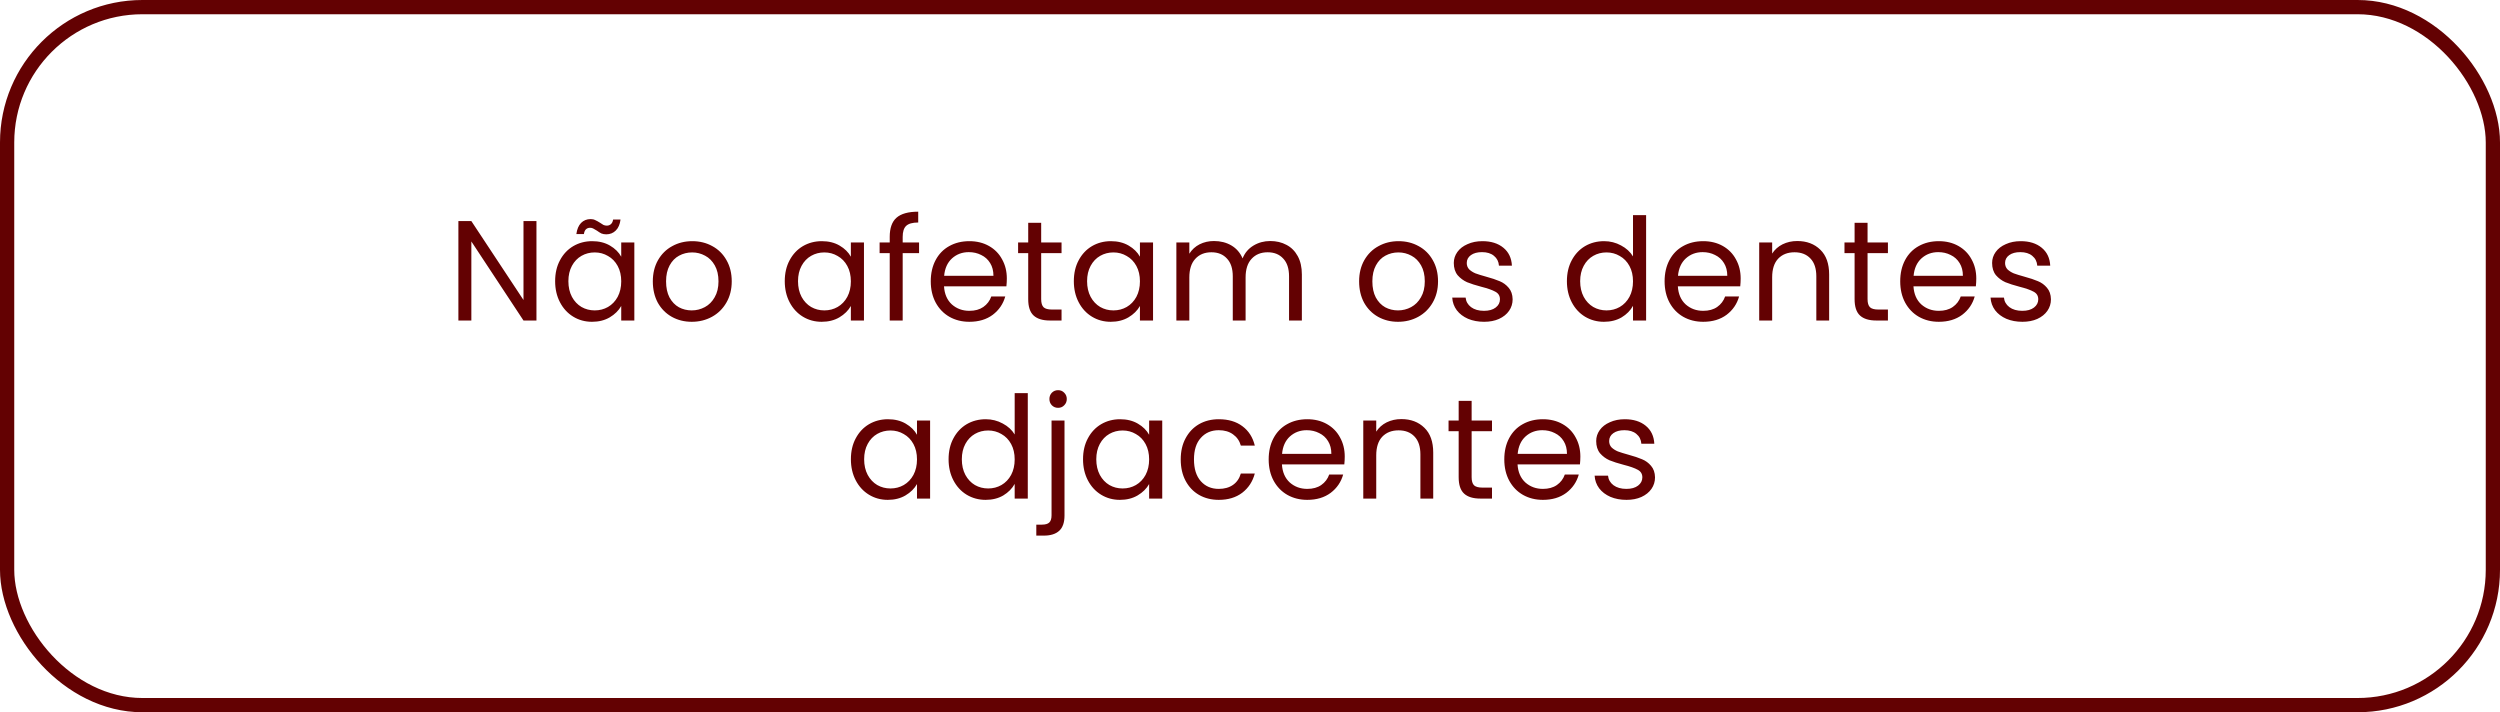 <svg xmlns="http://www.w3.org/2000/svg" width="351" height="100" viewBox="0 0 351 100" fill="none"><rect x="1" y="1" width="349" height="98" rx="19" stroke="#630102" stroke-width="2"></rect><path d="M75.318 45H73.498L66.178 33.9V45H64.358V31.04H66.178L73.498 42.12V31.04H75.318V45ZM77.941 39.48C77.941 38.36 78.168 37.38 78.621 36.54C79.074 35.687 79.694 35.027 80.481 34.56C81.281 34.093 82.168 33.86 83.141 33.86C84.101 33.86 84.934 34.067 85.641 34.48C86.347 34.893 86.874 35.413 87.221 36.04V34.04H89.061V45H87.221V42.96C86.861 43.6 86.321 44.133 85.601 44.56C84.894 44.973 84.067 45.18 83.121 45.18C82.147 45.18 81.267 44.94 80.481 44.46C79.694 43.98 79.074 43.307 78.621 42.44C78.168 41.573 77.941 40.587 77.941 39.48ZM87.221 39.5C87.221 38.673 87.054 37.953 86.721 37.34C86.388 36.727 85.934 36.26 85.361 35.94C84.801 35.607 84.181 35.44 83.501 35.44C82.821 35.44 82.201 35.6 81.641 35.92C81.081 36.24 80.634 36.707 80.301 37.32C79.968 37.933 79.801 38.653 79.801 39.48C79.801 40.32 79.968 41.053 80.301 41.68C80.634 42.293 81.081 42.767 81.641 43.1C82.201 43.42 82.821 43.58 83.501 43.58C84.181 43.58 84.801 43.42 85.361 43.1C85.934 42.767 86.388 42.293 86.721 41.68C87.054 41.053 87.221 40.327 87.221 39.5ZM80.921 32.86C81.014 32.18 81.234 31.66 81.581 31.3C81.941 30.94 82.388 30.76 82.921 30.76C83.174 30.76 83.388 30.807 83.561 30.9C83.748 30.98 83.968 31.1 84.221 31.26C84.407 31.393 84.574 31.5 84.721 31.58C84.868 31.647 85.028 31.68 85.201 31.68C85.427 31.68 85.621 31.607 85.781 31.46C85.941 31.313 86.041 31.1 86.081 30.82H87.121C87.041 31.487 86.821 32 86.461 32.36C86.101 32.72 85.654 32.9 85.121 32.9C84.868 32.9 84.641 32.86 84.441 32.78C84.254 32.687 84.041 32.553 83.801 32.38C83.588 32.247 83.414 32.147 83.281 32.08C83.161 32.013 83.014 31.98 82.841 31.98C82.614 31.98 82.421 32.053 82.261 32.2C82.114 32.347 82.021 32.567 81.981 32.86H80.921ZM97.117 45.18C96.09 45.18 95.156 44.947 94.317 44.48C93.49 44.013 92.837 43.353 92.356 42.5C91.89 41.633 91.656 40.633 91.656 39.5C91.656 38.38 91.897 37.393 92.376 36.54C92.87 35.673 93.537 35.013 94.376 34.56C95.216 34.093 96.156 33.86 97.197 33.86C98.237 33.86 99.177 34.093 100.016 34.56C100.856 35.013 101.516 35.667 101.996 36.52C102.49 37.373 102.736 38.367 102.736 39.5C102.736 40.633 102.483 41.633 101.976 42.5C101.483 43.353 100.81 44.013 99.957 44.48C99.103 44.947 98.156 45.18 97.117 45.18ZM97.117 43.58C97.77 43.58 98.383 43.427 98.957 43.12C99.53 42.813 99.99 42.353 100.336 41.74C100.696 41.127 100.876 40.38 100.876 39.5C100.876 38.62 100.703 37.873 100.356 37.26C100.01 36.647 99.556 36.193 98.996 35.9C98.436 35.593 97.83 35.44 97.177 35.44C96.51 35.44 95.897 35.593 95.337 35.9C94.79 36.193 94.35 36.647 94.016 37.26C93.683 37.873 93.516 38.62 93.516 39.5C93.516 40.393 93.677 41.147 93.996 41.76C94.33 42.373 94.77 42.833 95.317 43.14C95.863 43.433 96.463 43.58 97.117 43.58ZM110.181 39.48C110.181 38.36 110.408 37.38 110.861 36.54C111.315 35.687 111.935 35.027 112.721 34.56C113.521 34.093 114.408 33.86 115.381 33.86C116.341 33.86 117.175 34.067 117.881 34.48C118.588 34.893 119.115 35.413 119.461 36.04V34.04H121.301V45H119.461V42.96C119.101 43.6 118.561 44.133 117.841 44.56C117.135 44.973 116.308 45.18 115.361 45.18C114.388 45.18 113.508 44.94 112.721 44.46C111.935 43.98 111.315 43.307 110.861 42.44C110.408 41.573 110.181 40.587 110.181 39.48ZM119.461 39.5C119.461 38.673 119.295 37.953 118.961 37.34C118.628 36.727 118.175 36.26 117.601 35.94C117.041 35.607 116.421 35.44 115.741 35.44C115.061 35.44 114.441 35.6 113.881 35.92C113.321 36.24 112.875 36.707 112.541 37.32C112.208 37.933 112.041 38.653 112.041 39.48C112.041 40.32 112.208 41.053 112.541 41.68C112.875 42.293 113.321 42.767 113.881 43.1C114.441 43.42 115.061 43.58 115.741 43.58C116.421 43.58 117.041 43.42 117.601 43.1C118.175 42.767 118.628 42.293 118.961 41.68C119.295 41.053 119.461 40.327 119.461 39.5ZM129.037 35.54H126.737V45H124.917V35.54H123.497V34.04H124.917V33.26C124.917 32.033 125.23 31.14 125.857 30.58C126.497 30.007 127.517 29.72 128.917 29.72V31.24C128.117 31.24 127.55 31.4 127.217 31.72C126.897 32.027 126.737 32.54 126.737 33.26V34.04H129.037V35.54ZM141.359 39.1C141.359 39.447 141.339 39.813 141.299 40.2H132.539C132.606 41.28 132.972 42.127 133.639 42.74C134.319 43.34 135.139 43.64 136.099 43.64C136.886 43.64 137.539 43.46 138.059 43.1C138.592 42.727 138.966 42.233 139.179 41.62H141.139C140.846 42.673 140.259 43.533 139.379 44.2C138.499 44.853 137.406 45.18 136.099 45.18C135.059 45.18 134.126 44.947 133.299 44.48C132.486 44.013 131.846 43.353 131.379 42.5C130.912 41.633 130.679 40.633 130.679 39.5C130.679 38.367 130.906 37.373 131.359 36.52C131.812 35.667 132.446 35.013 133.259 34.56C134.086 34.093 135.032 33.86 136.099 33.86C137.139 33.86 138.059 34.087 138.859 34.54C139.659 34.993 140.272 35.62 140.699 36.42C141.139 37.207 141.359 38.1 141.359 39.1ZM139.479 38.72C139.479 38.027 139.326 37.433 139.019 36.94C138.712 36.433 138.292 36.053 137.759 35.8C137.239 35.533 136.659 35.4 136.019 35.4C135.099 35.4 134.312 35.693 133.659 36.28C133.019 36.867 132.652 37.68 132.559 38.72H139.479ZM146.181 35.54V42C146.181 42.533 146.295 42.913 146.521 43.14C146.748 43.353 147.141 43.46 147.701 43.46H149.041V45H147.401C146.388 45 145.628 44.767 145.121 44.3C144.615 43.833 144.361 43.067 144.361 42V35.54H142.941V34.04H144.361V31.28H146.181V34.04H149.041V35.54H146.181ZM150.767 39.48C150.767 38.36 150.993 37.38 151.447 36.54C151.9 35.687 152.52 35.027 153.307 34.56C154.107 34.093 154.993 33.86 155.967 33.86C156.927 33.86 157.76 34.067 158.467 34.48C159.173 34.893 159.7 35.413 160.047 36.04V34.04H161.887V45H160.047V42.96C159.687 43.6 159.147 44.133 158.427 44.56C157.72 44.973 156.893 45.18 155.947 45.18C154.973 45.18 154.093 44.94 153.307 44.46C152.52 43.98 151.9 43.307 151.447 42.44C150.993 41.573 150.767 40.587 150.767 39.48ZM160.047 39.5C160.047 38.673 159.88 37.953 159.547 37.34C159.213 36.727 158.76 36.26 158.187 35.94C157.627 35.607 157.007 35.44 156.327 35.44C155.647 35.44 155.027 35.6 154.467 35.92C153.907 36.24 153.46 36.707 153.127 37.32C152.793 37.933 152.627 38.653 152.627 39.48C152.627 40.32 152.793 41.053 153.127 41.68C153.46 42.293 153.907 42.767 154.467 43.1C155.027 43.42 155.647 43.58 156.327 43.58C157.007 43.58 157.627 43.42 158.187 43.1C158.76 42.767 159.213 42.293 159.547 41.68C159.88 41.053 160.047 40.327 160.047 39.5ZM178.342 33.84C179.196 33.84 179.956 34.02 180.622 34.38C181.289 34.727 181.816 35.253 182.202 35.96C182.589 36.667 182.782 37.527 182.782 38.54V45H180.982V38.8C180.982 37.707 180.709 36.873 180.162 36.3C179.629 35.713 178.902 35.42 177.982 35.42C177.036 35.42 176.282 35.727 175.722 36.34C175.162 36.94 174.882 37.813 174.882 38.96V45H173.082V38.8C173.082 37.707 172.809 36.873 172.262 36.3C171.729 35.713 171.002 35.42 170.082 35.42C169.136 35.42 168.382 35.727 167.822 36.34C167.262 36.94 166.982 37.813 166.982 38.96V45H165.162V34.04H166.982V35.62C167.342 35.047 167.822 34.607 168.422 34.3C169.036 33.993 169.709 33.84 170.442 33.84C171.362 33.84 172.176 34.047 172.882 34.46C173.589 34.873 174.116 35.48 174.462 36.28C174.769 35.507 175.276 34.907 175.982 34.48C176.689 34.053 177.476 33.84 178.342 33.84ZM196.28 45.18C195.253 45.18 194.32 44.947 193.48 44.48C192.653 44.013 192 43.353 191.52 42.5C191.053 41.633 190.82 40.633 190.82 39.5C190.82 38.38 191.06 37.393 191.54 36.54C192.033 35.673 192.7 35.013 193.54 34.56C194.38 34.093 195.32 33.86 196.36 33.86C197.4 33.86 198.34 34.093 199.18 34.56C200.02 35.013 200.68 35.667 201.16 36.52C201.653 37.373 201.9 38.367 201.9 39.5C201.9 40.633 201.646 41.633 201.14 42.5C200.646 43.353 199.973 44.013 199.12 44.48C198.266 44.947 197.32 45.18 196.28 45.18ZM196.28 43.58C196.933 43.58 197.546 43.427 198.12 43.12C198.693 42.813 199.153 42.353 199.5 41.74C199.86 41.127 200.04 40.38 200.04 39.5C200.04 38.62 199.866 37.873 199.52 37.26C199.173 36.647 198.72 36.193 198.16 35.9C197.6 35.593 196.993 35.44 196.34 35.44C195.673 35.44 195.06 35.593 194.5 35.9C193.953 36.193 193.513 36.647 193.18 37.26C192.846 37.873 192.68 38.62 192.68 39.5C192.68 40.393 192.84 41.147 193.16 41.76C193.493 42.373 193.933 42.833 194.48 43.14C195.026 43.433 195.626 43.58 196.28 43.58ZM208.373 45.18C207.533 45.18 206.779 45.04 206.113 44.76C205.446 44.467 204.919 44.067 204.533 43.56C204.146 43.04 203.933 42.447 203.893 41.78H205.773C205.826 42.327 206.079 42.773 206.533 43.12C206.999 43.467 207.606 43.64 208.353 43.64C209.046 43.64 209.593 43.487 209.993 43.18C210.393 42.873 210.593 42.487 210.593 42.02C210.593 41.54 210.379 41.187 209.953 40.96C209.526 40.72 208.866 40.487 207.973 40.26C207.159 40.047 206.493 39.833 205.973 39.62C205.466 39.393 205.026 39.067 204.653 38.64C204.293 38.2 204.113 37.627 204.113 36.92C204.113 36.36 204.279 35.847 204.613 35.38C204.946 34.913 205.419 34.547 206.033 34.28C206.646 34 207.346 33.86 208.133 33.86C209.346 33.86 210.326 34.167 211.073 34.78C211.819 35.393 212.219 36.233 212.273 37.3H210.453C210.413 36.727 210.179 36.267 209.753 35.92C209.339 35.573 208.779 35.4 208.073 35.4C207.419 35.4 206.899 35.54 206.513 35.82C206.126 36.1 205.933 36.467 205.933 36.92C205.933 37.28 206.046 37.58 206.273 37.82C206.513 38.047 206.806 38.233 207.153 38.38C207.513 38.513 208.006 38.667 208.633 38.84C209.419 39.053 210.059 39.267 210.553 39.48C211.046 39.68 211.466 39.987 211.813 40.4C212.173 40.813 212.359 41.353 212.373 42.02C212.373 42.62 212.206 43.16 211.873 43.64C211.539 44.12 211.066 44.5 210.453 44.78C209.853 45.047 209.159 45.18 208.373 45.18ZM219.994 39.48C219.994 38.36 220.221 37.38 220.674 36.54C221.127 35.687 221.747 35.027 222.534 34.56C223.334 34.093 224.227 33.86 225.214 33.86C226.067 33.86 226.861 34.06 227.594 34.46C228.327 34.847 228.887 35.36 229.274 36V30.2H231.114V45H229.274V42.94C228.914 43.593 228.381 44.133 227.674 44.56C226.967 44.973 226.141 45.18 225.194 45.18C224.221 45.18 223.334 44.94 222.534 44.46C221.747 43.98 221.127 43.307 220.674 42.44C220.221 41.573 219.994 40.587 219.994 39.48ZM229.274 39.5C229.274 38.673 229.107 37.953 228.774 37.34C228.441 36.727 227.987 36.26 227.414 35.94C226.854 35.607 226.234 35.44 225.554 35.44C224.874 35.44 224.254 35.6 223.694 35.92C223.134 36.24 222.687 36.707 222.354 37.32C222.021 37.933 221.854 38.653 221.854 39.48C221.854 40.32 222.021 41.053 222.354 41.68C222.687 42.293 223.134 42.767 223.694 43.1C224.254 43.42 224.874 43.58 225.554 43.58C226.234 43.58 226.854 43.42 227.414 43.1C227.987 42.767 228.441 42.293 228.774 41.68C229.107 41.053 229.274 40.327 229.274 39.5ZM244.39 39.1C244.39 39.447 244.37 39.813 244.33 40.2H235.57C235.636 41.28 236.003 42.127 236.67 42.74C237.35 43.34 238.17 43.64 239.13 43.64C239.916 43.64 240.57 43.46 241.09 43.1C241.623 42.727 241.996 42.233 242.21 41.62H244.17C243.876 42.673 243.29 43.533 242.41 44.2C241.53 44.853 240.436 45.18 239.13 45.18C238.09 45.18 237.156 44.947 236.33 44.48C235.516 44.013 234.876 43.353 234.41 42.5C233.943 41.633 233.71 40.633 233.71 39.5C233.71 38.367 233.936 37.373 234.39 36.52C234.843 35.667 235.476 35.013 236.29 34.56C237.116 34.093 238.063 33.86 239.13 33.86C240.17 33.86 241.09 34.087 241.89 34.54C242.69 34.993 243.303 35.62 243.73 36.42C244.17 37.207 244.39 38.1 244.39 39.1ZM242.51 38.72C242.51 38.027 242.356 37.433 242.05 36.94C241.743 36.433 241.323 36.053 240.79 35.8C240.27 35.533 239.69 35.4 239.05 35.4C238.13 35.4 237.343 35.693 236.69 36.28C236.05 36.867 235.683 37.68 235.59 38.72H242.51ZM252.332 33.84C253.665 33.84 254.745 34.247 255.572 35.06C256.399 35.86 256.812 37.02 256.812 38.54V45H255.012V38.8C255.012 37.707 254.739 36.873 254.192 36.3C253.645 35.713 252.899 35.42 251.952 35.42C250.992 35.42 250.225 35.72 249.652 36.32C249.092 36.92 248.812 37.793 248.812 38.94V45H246.992V34.04H248.812V35.6C249.172 35.04 249.659 34.607 250.272 34.3C250.899 33.993 251.585 33.84 252.332 33.84ZM262.205 35.54V42C262.205 42.533 262.318 42.913 262.545 43.14C262.772 43.353 263.165 43.46 263.725 43.46H265.065V45H263.425C262.412 45 261.652 44.767 261.145 44.3C260.638 43.833 260.385 43.067 260.385 42V35.54H258.965V34.04H260.385V31.28H262.205V34.04H265.065V35.54H262.205ZM277.47 39.1C277.47 39.447 277.45 39.813 277.41 40.2H268.65C268.717 41.28 269.083 42.127 269.75 42.74C270.43 43.34 271.25 43.64 272.21 43.64C272.997 43.64 273.65 43.46 274.17 43.1C274.703 42.727 275.077 42.233 275.29 41.62H277.25C276.957 42.673 276.37 43.533 275.49 44.2C274.61 44.853 273.517 45.18 272.21 45.18C271.17 45.18 270.237 44.947 269.41 44.48C268.597 44.013 267.957 43.353 267.49 42.5C267.023 41.633 266.79 40.633 266.79 39.5C266.79 38.367 267.017 37.373 267.47 36.52C267.923 35.667 268.557 35.013 269.37 34.56C270.197 34.093 271.143 33.86 272.21 33.86C273.25 33.86 274.17 34.087 274.97 34.54C275.77 34.993 276.383 35.62 276.81 36.42C277.25 37.207 277.47 38.1 277.47 39.1ZM275.59 38.72C275.59 38.027 275.437 37.433 275.13 36.94C274.823 36.433 274.403 36.053 273.87 35.8C273.35 35.533 272.77 35.4 272.13 35.4C271.21 35.4 270.423 35.693 269.77 36.28C269.13 36.867 268.763 37.68 268.67 38.72H275.59ZM283.952 45.18C283.112 45.18 282.359 45.04 281.692 44.76C281.026 44.467 280.499 44.067 280.112 43.56C279.726 43.04 279.512 42.447 279.472 41.78H281.352C281.406 42.327 281.659 42.773 282.112 43.12C282.579 43.467 283.186 43.64 283.932 43.64C284.626 43.64 285.172 43.487 285.572 43.18C285.972 42.873 286.172 42.487 286.172 42.02C286.172 41.54 285.959 41.187 285.532 40.96C285.106 40.72 284.446 40.487 283.552 40.26C282.739 40.047 282.072 39.833 281.552 39.62C281.046 39.393 280.606 39.067 280.232 38.64C279.872 38.2 279.692 37.627 279.692 36.92C279.692 36.36 279.859 35.847 280.192 35.38C280.526 34.913 280.999 34.547 281.612 34.28C282.226 34 282.926 33.86 283.712 33.86C284.926 33.86 285.906 34.167 286.652 34.78C287.399 35.393 287.799 36.233 287.852 37.3H286.032C285.992 36.727 285.759 36.267 285.332 35.92C284.919 35.573 284.359 35.4 283.652 35.4C282.999 35.4 282.479 35.54 282.092 35.82C281.706 36.1 281.512 36.467 281.512 36.92C281.512 37.28 281.626 37.58 281.852 37.82C282.092 38.047 282.386 38.233 282.732 38.38C283.092 38.513 283.586 38.667 284.212 38.84C284.999 39.053 285.639 39.267 286.132 39.48C286.626 39.68 287.046 39.987 287.392 40.4C287.752 40.813 287.939 41.353 287.952 42.02C287.952 42.62 287.786 43.16 287.452 43.64C287.119 44.12 286.646 44.5 286.032 44.78C285.432 45.047 284.739 45.18 283.952 45.18ZM119.466 64.48C119.466 63.36 119.693 62.38 120.146 61.54C120.599 60.687 121.219 60.027 122.006 59.56C122.806 59.093 123.693 58.86 124.666 58.86C125.626 58.86 126.459 59.067 127.166 59.48C127.873 59.893 128.399 60.413 128.746 61.04V59.04H130.586V70H128.746V67.96C128.386 68.6 127.846 69.133 127.126 69.56C126.419 69.973 125.593 70.18 124.646 70.18C123.673 70.18 122.793 69.94 122.006 69.46C121.219 68.98 120.599 68.307 120.146 67.44C119.693 66.573 119.466 65.587 119.466 64.48ZM128.746 64.5C128.746 63.673 128.579 62.953 128.246 62.34C127.913 61.727 127.459 61.26 126.886 60.94C126.326 60.607 125.706 60.44 125.026 60.44C124.346 60.44 123.726 60.6 123.166 60.92C122.606 61.24 122.159 61.707 121.826 62.32C121.493 62.933 121.326 63.653 121.326 64.48C121.326 65.32 121.493 66.053 121.826 66.68C122.159 67.293 122.606 67.767 123.166 68.1C123.726 68.42 124.346 68.58 125.026 68.58C125.706 68.58 126.326 68.42 126.886 68.1C127.459 67.767 127.913 67.293 128.246 66.68C128.579 66.053 128.746 65.327 128.746 64.5ZM133.181 64.48C133.181 63.36 133.408 62.38 133.861 61.54C134.315 60.687 134.935 60.027 135.721 59.56C136.521 59.093 137.415 58.86 138.401 58.86C139.255 58.86 140.048 59.06 140.781 59.46C141.515 59.847 142.075 60.36 142.461 61V55.2H144.301V70H142.461V67.94C142.101 68.593 141.568 69.133 140.861 69.56C140.155 69.973 139.328 70.18 138.381 70.18C137.408 70.18 136.521 69.94 135.721 69.46C134.935 68.98 134.315 68.307 133.861 67.44C133.408 66.573 133.181 65.587 133.181 64.48ZM142.461 64.5C142.461 63.673 142.295 62.953 141.961 62.34C141.628 61.727 141.175 61.26 140.601 60.94C140.041 60.607 139.421 60.44 138.741 60.44C138.061 60.44 137.441 60.6 136.881 60.92C136.321 61.24 135.875 61.707 135.541 62.32C135.208 62.933 135.041 63.653 135.041 64.48C135.041 65.32 135.208 66.053 135.541 66.68C135.875 67.293 136.321 67.767 136.881 68.1C137.441 68.42 138.061 68.58 138.741 68.58C139.421 68.58 140.041 68.42 140.601 68.1C141.175 67.767 141.628 67.293 141.961 66.68C142.295 66.053 142.461 65.327 142.461 64.5ZM148.557 57.26C148.21 57.26 147.917 57.14 147.677 56.9C147.45 56.66 147.337 56.367 147.337 56.02C147.337 55.673 147.45 55.38 147.677 55.14C147.917 54.9 148.21 54.78 148.557 54.78C148.904 54.78 149.19 54.9 149.417 55.14C149.657 55.38 149.777 55.673 149.777 56.02C149.777 56.367 149.657 56.66 149.417 56.9C149.19 57.14 148.904 57.26 148.557 57.26ZM149.457 72.38C149.457 73.353 149.21 74.067 148.717 74.52C148.224 74.973 147.504 75.2 146.557 75.2H145.497V73.66H146.257C146.764 73.66 147.117 73.56 147.317 73.36C147.53 73.16 147.637 72.82 147.637 72.34V59.04H149.457V72.38ZM152.058 64.48C152.058 63.36 152.285 62.38 152.738 61.54C153.191 60.687 153.811 60.027 154.598 59.56C155.398 59.093 156.285 58.86 157.258 58.86C158.218 58.86 159.051 59.067 159.758 59.48C160.465 59.893 160.991 60.413 161.338 61.04V59.04H163.178V70H161.338V67.96C160.978 68.6 160.438 69.133 159.718 69.56C159.011 69.973 158.185 70.18 157.238 70.18C156.265 70.18 155.385 69.94 154.598 69.46C153.811 68.98 153.191 68.307 152.738 67.44C152.285 66.573 152.058 65.587 152.058 64.48ZM161.338 64.5C161.338 63.673 161.171 62.953 160.838 62.34C160.505 61.727 160.051 61.26 159.478 60.94C158.918 60.607 158.298 60.44 157.618 60.44C156.938 60.44 156.318 60.6 155.758 60.92C155.198 61.24 154.751 61.707 154.418 62.32C154.085 62.933 153.918 63.653 153.918 64.48C153.918 65.32 154.085 66.053 154.418 66.68C154.751 67.293 155.198 67.767 155.758 68.1C156.318 68.42 156.938 68.58 157.618 68.58C158.298 68.58 158.918 68.42 159.478 68.1C160.051 67.767 160.505 67.293 160.838 66.68C161.171 66.053 161.338 65.327 161.338 64.5ZM165.774 64.5C165.774 63.367 166 62.38 166.454 61.54C166.907 60.687 167.534 60.027 168.334 59.56C169.147 59.093 170.074 58.86 171.114 58.86C172.46 58.86 173.567 59.187 174.434 59.84C175.314 60.493 175.894 61.4 176.174 62.56H174.214C174.027 61.893 173.66 61.367 173.114 60.98C172.58 60.593 171.914 60.4 171.114 60.4C170.074 60.4 169.234 60.76 168.594 61.48C167.954 62.187 167.634 63.193 167.634 64.5C167.634 65.82 167.954 66.84 168.594 67.56C169.234 68.28 170.074 68.64 171.114 68.64C171.914 68.64 172.58 68.453 173.114 68.08C173.647 67.707 174.014 67.173 174.214 66.48H176.174C175.88 67.6 175.294 68.5 174.414 69.18C173.534 69.847 172.434 70.18 171.114 70.18C170.074 70.18 169.147 69.947 168.334 69.48C167.534 69.013 166.907 68.353 166.454 67.5C166 66.647 165.774 65.647 165.774 64.5ZM188.802 64.1C188.802 64.447 188.782 64.813 188.742 65.2H179.982C180.049 66.28 180.415 67.127 181.082 67.74C181.762 68.34 182.582 68.64 183.542 68.64C184.329 68.64 184.982 68.46 185.502 68.1C186.035 67.727 186.409 67.233 186.622 66.62H188.582C188.289 67.673 187.702 68.533 186.822 69.2C185.942 69.853 184.849 70.18 183.542 70.18C182.502 70.18 181.569 69.947 180.742 69.48C179.929 69.013 179.289 68.353 178.822 67.5C178.355 66.633 178.122 65.633 178.122 64.5C178.122 63.367 178.349 62.373 178.802 61.52C179.255 60.667 179.889 60.013 180.702 59.56C181.529 59.093 182.475 58.86 183.542 58.86C184.582 58.86 185.502 59.087 186.302 59.54C187.102 59.993 187.715 60.62 188.142 61.42C188.582 62.207 188.802 63.1 188.802 64.1ZM186.922 63.72C186.922 63.027 186.769 62.433 186.462 61.94C186.155 61.433 185.735 61.053 185.202 60.8C184.682 60.533 184.102 60.4 183.462 60.4C182.542 60.4 181.755 60.693 181.102 61.28C180.462 61.867 180.095 62.68 180.002 63.72H186.922ZM196.744 58.84C198.078 58.84 199.158 59.247 199.984 60.06C200.811 60.86 201.224 62.02 201.224 63.54V70H199.424V63.8C199.424 62.707 199.151 61.873 198.604 61.3C198.058 60.713 197.311 60.42 196.364 60.42C195.404 60.42 194.638 60.72 194.064 61.32C193.504 61.92 193.224 62.793 193.224 63.94V70H191.404V59.04H193.224V60.6C193.584 60.04 194.071 59.607 194.684 59.3C195.311 58.993 195.998 58.84 196.744 58.84ZM206.617 60.54V67C206.617 67.533 206.731 67.913 206.957 68.14C207.184 68.353 207.577 68.46 208.137 68.46H209.477V70H207.837C206.824 70 206.064 69.767 205.557 69.3C205.051 68.833 204.797 68.067 204.797 67V60.54H203.377V59.04H204.797V56.28H206.617V59.04H209.477V60.54H206.617ZM221.883 64.1C221.883 64.447 221.863 64.813 221.823 65.2H213.063C213.129 66.28 213.496 67.127 214.163 67.74C214.843 68.34 215.663 68.64 216.623 68.64C217.409 68.64 218.063 68.46 218.583 68.1C219.116 67.727 219.489 67.233 219.703 66.62H221.663C221.369 67.673 220.783 68.533 219.903 69.2C219.023 69.853 217.929 70.18 216.623 70.18C215.583 70.18 214.649 69.947 213.823 69.48C213.009 69.013 212.369 68.353 211.903 67.5C211.436 66.633 211.203 65.633 211.203 64.5C211.203 63.367 211.429 62.373 211.883 61.52C212.336 60.667 212.969 60.013 213.783 59.56C214.609 59.093 215.556 58.86 216.623 58.86C217.663 58.86 218.583 59.087 219.383 59.54C220.183 59.993 220.796 60.62 221.223 61.42C221.663 62.207 221.883 63.1 221.883 64.1ZM220.003 63.72C220.003 63.027 219.849 62.433 219.543 61.94C219.236 61.433 218.816 61.053 218.283 60.8C217.763 60.533 217.183 60.4 216.543 60.4C215.623 60.4 214.836 60.693 214.183 61.28C213.543 61.867 213.176 62.68 213.083 63.72H220.003ZM228.365 70.18C227.525 70.18 226.772 70.04 226.105 69.76C225.438 69.467 224.912 69.067 224.525 68.56C224.138 68.04 223.925 67.447 223.885 66.78H225.765C225.818 67.327 226.072 67.773 226.525 68.12C226.992 68.467 227.598 68.64 228.345 68.64C229.038 68.64 229.585 68.487 229.985 68.18C230.385 67.873 230.585 67.487 230.585 67.02C230.585 66.54 230.372 66.187 229.945 65.96C229.518 65.72 228.858 65.487 227.965 65.26C227.152 65.047 226.485 64.833 225.965 64.62C225.458 64.393 225.018 64.067 224.645 63.64C224.285 63.2 224.105 62.627 224.105 61.92C224.105 61.36 224.272 60.847 224.605 60.38C224.938 59.913 225.412 59.547 226.025 59.28C226.638 59 227.338 58.86 228.125 58.86C229.338 58.86 230.318 59.167 231.065 59.78C231.812 60.393 232.212 61.233 232.265 62.3H230.445C230.405 61.727 230.172 61.267 229.745 60.92C229.332 60.573 228.772 60.4 228.065 60.4C227.412 60.4 226.892 60.54 226.505 60.82C226.118 61.1 225.925 61.467 225.925 61.92C225.925 62.28 226.038 62.58 226.265 62.82C226.505 63.047 226.798 63.233 227.145 63.38C227.505 63.513 227.998 63.667 228.625 63.84C229.412 64.053 230.052 64.267 230.545 64.48C231.038 64.68 231.458 64.987 231.805 65.4C232.165 65.813 232.352 66.353 232.365 67.02C232.365 67.62 232.198 68.16 231.865 68.64C231.532 69.12 231.058 69.5 230.445 69.78C229.845 70.047 229.152 70.18 228.365 70.18Z" fill="#630102"></path></svg>